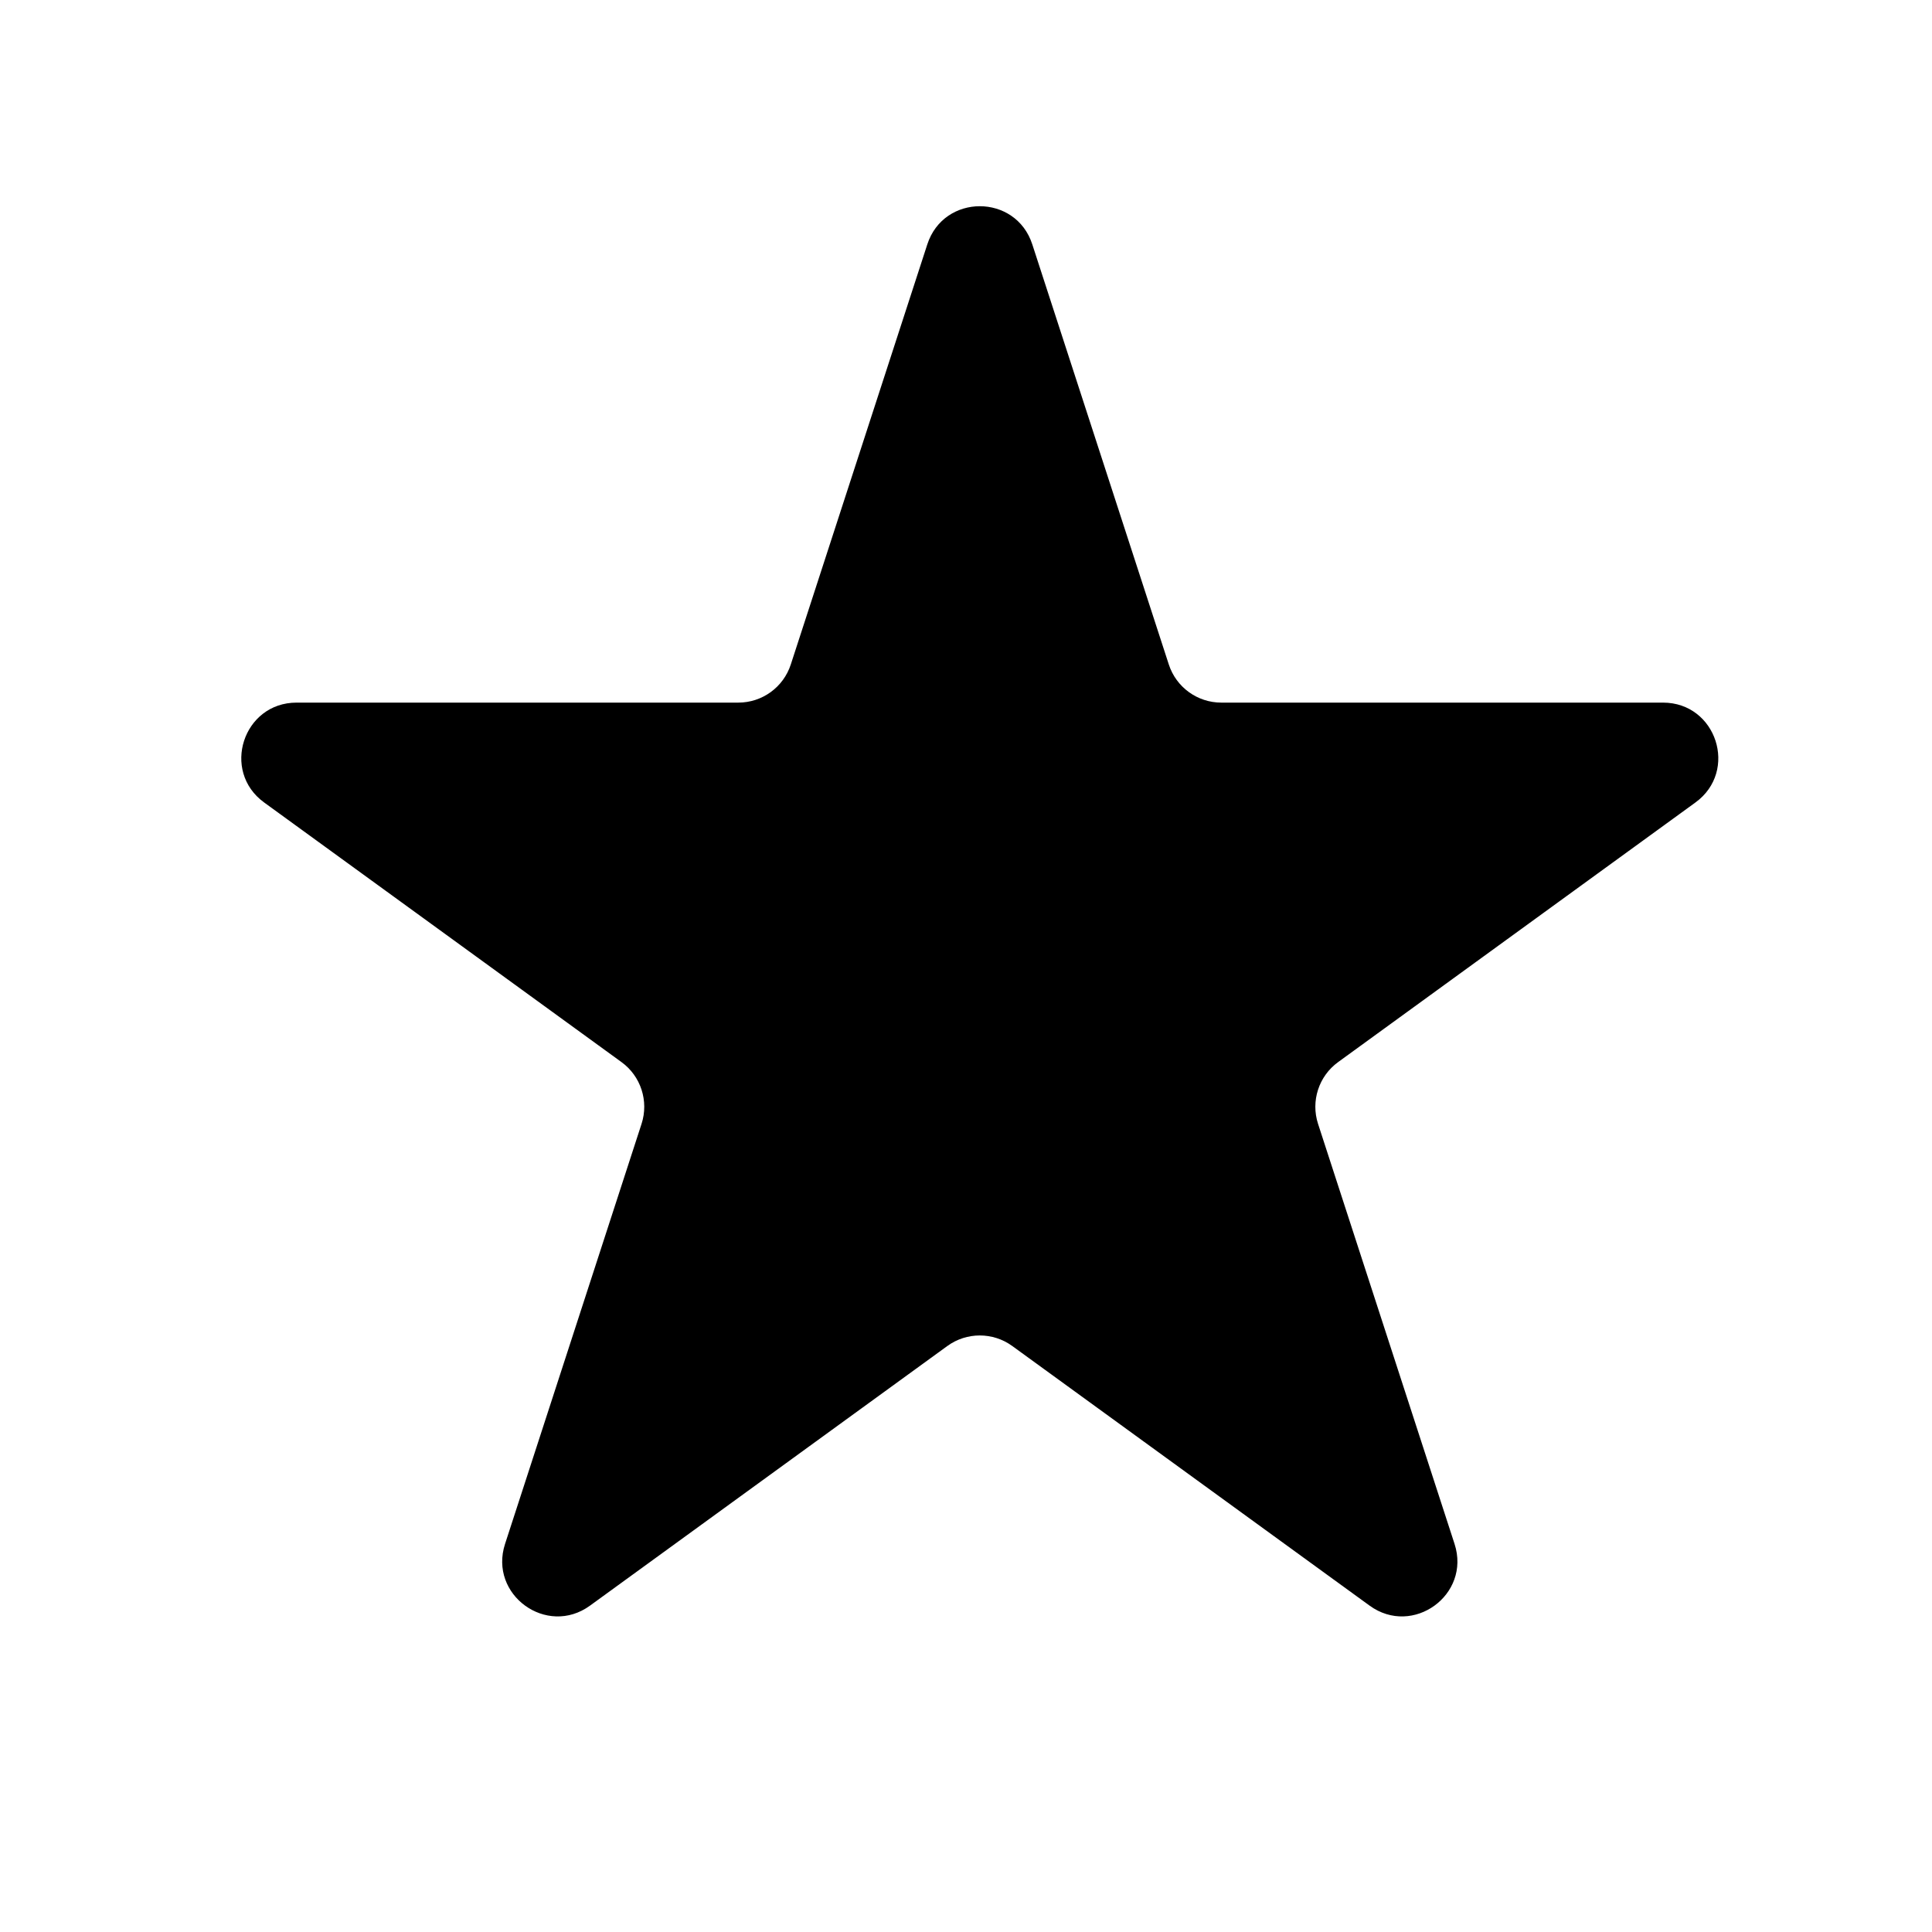 <?xml version="1.0" encoding="UTF-8"?> <svg xmlns="http://www.w3.org/2000/svg" width="70" height="70" viewBox="0 0 70 70" fill="none"><path d="M33.598 8.854C34.197 7.011 36.803 7.011 37.402 8.854L42.348 24.075C42.615 24.899 43.383 25.457 44.25 25.457H60.254C62.191 25.457 62.997 27.936 61.429 29.075L48.482 38.482C47.781 38.991 47.488 39.894 47.755 40.718L52.701 55.939C53.3 57.782 51.191 59.314 49.623 58.175L36.676 48.768C35.975 48.259 35.025 48.259 34.324 48.768L21.377 58.175C19.809 59.314 17.7 57.782 18.299 55.939L23.245 40.718C23.512 39.894 23.219 38.991 22.518 38.482L9.57 29.075C8.003 27.936 8.809 25.457 10.746 25.457H26.75C27.617 25.457 28.385 24.899 28.652 24.075L33.598 8.854Z" fill="black"></path></svg> 